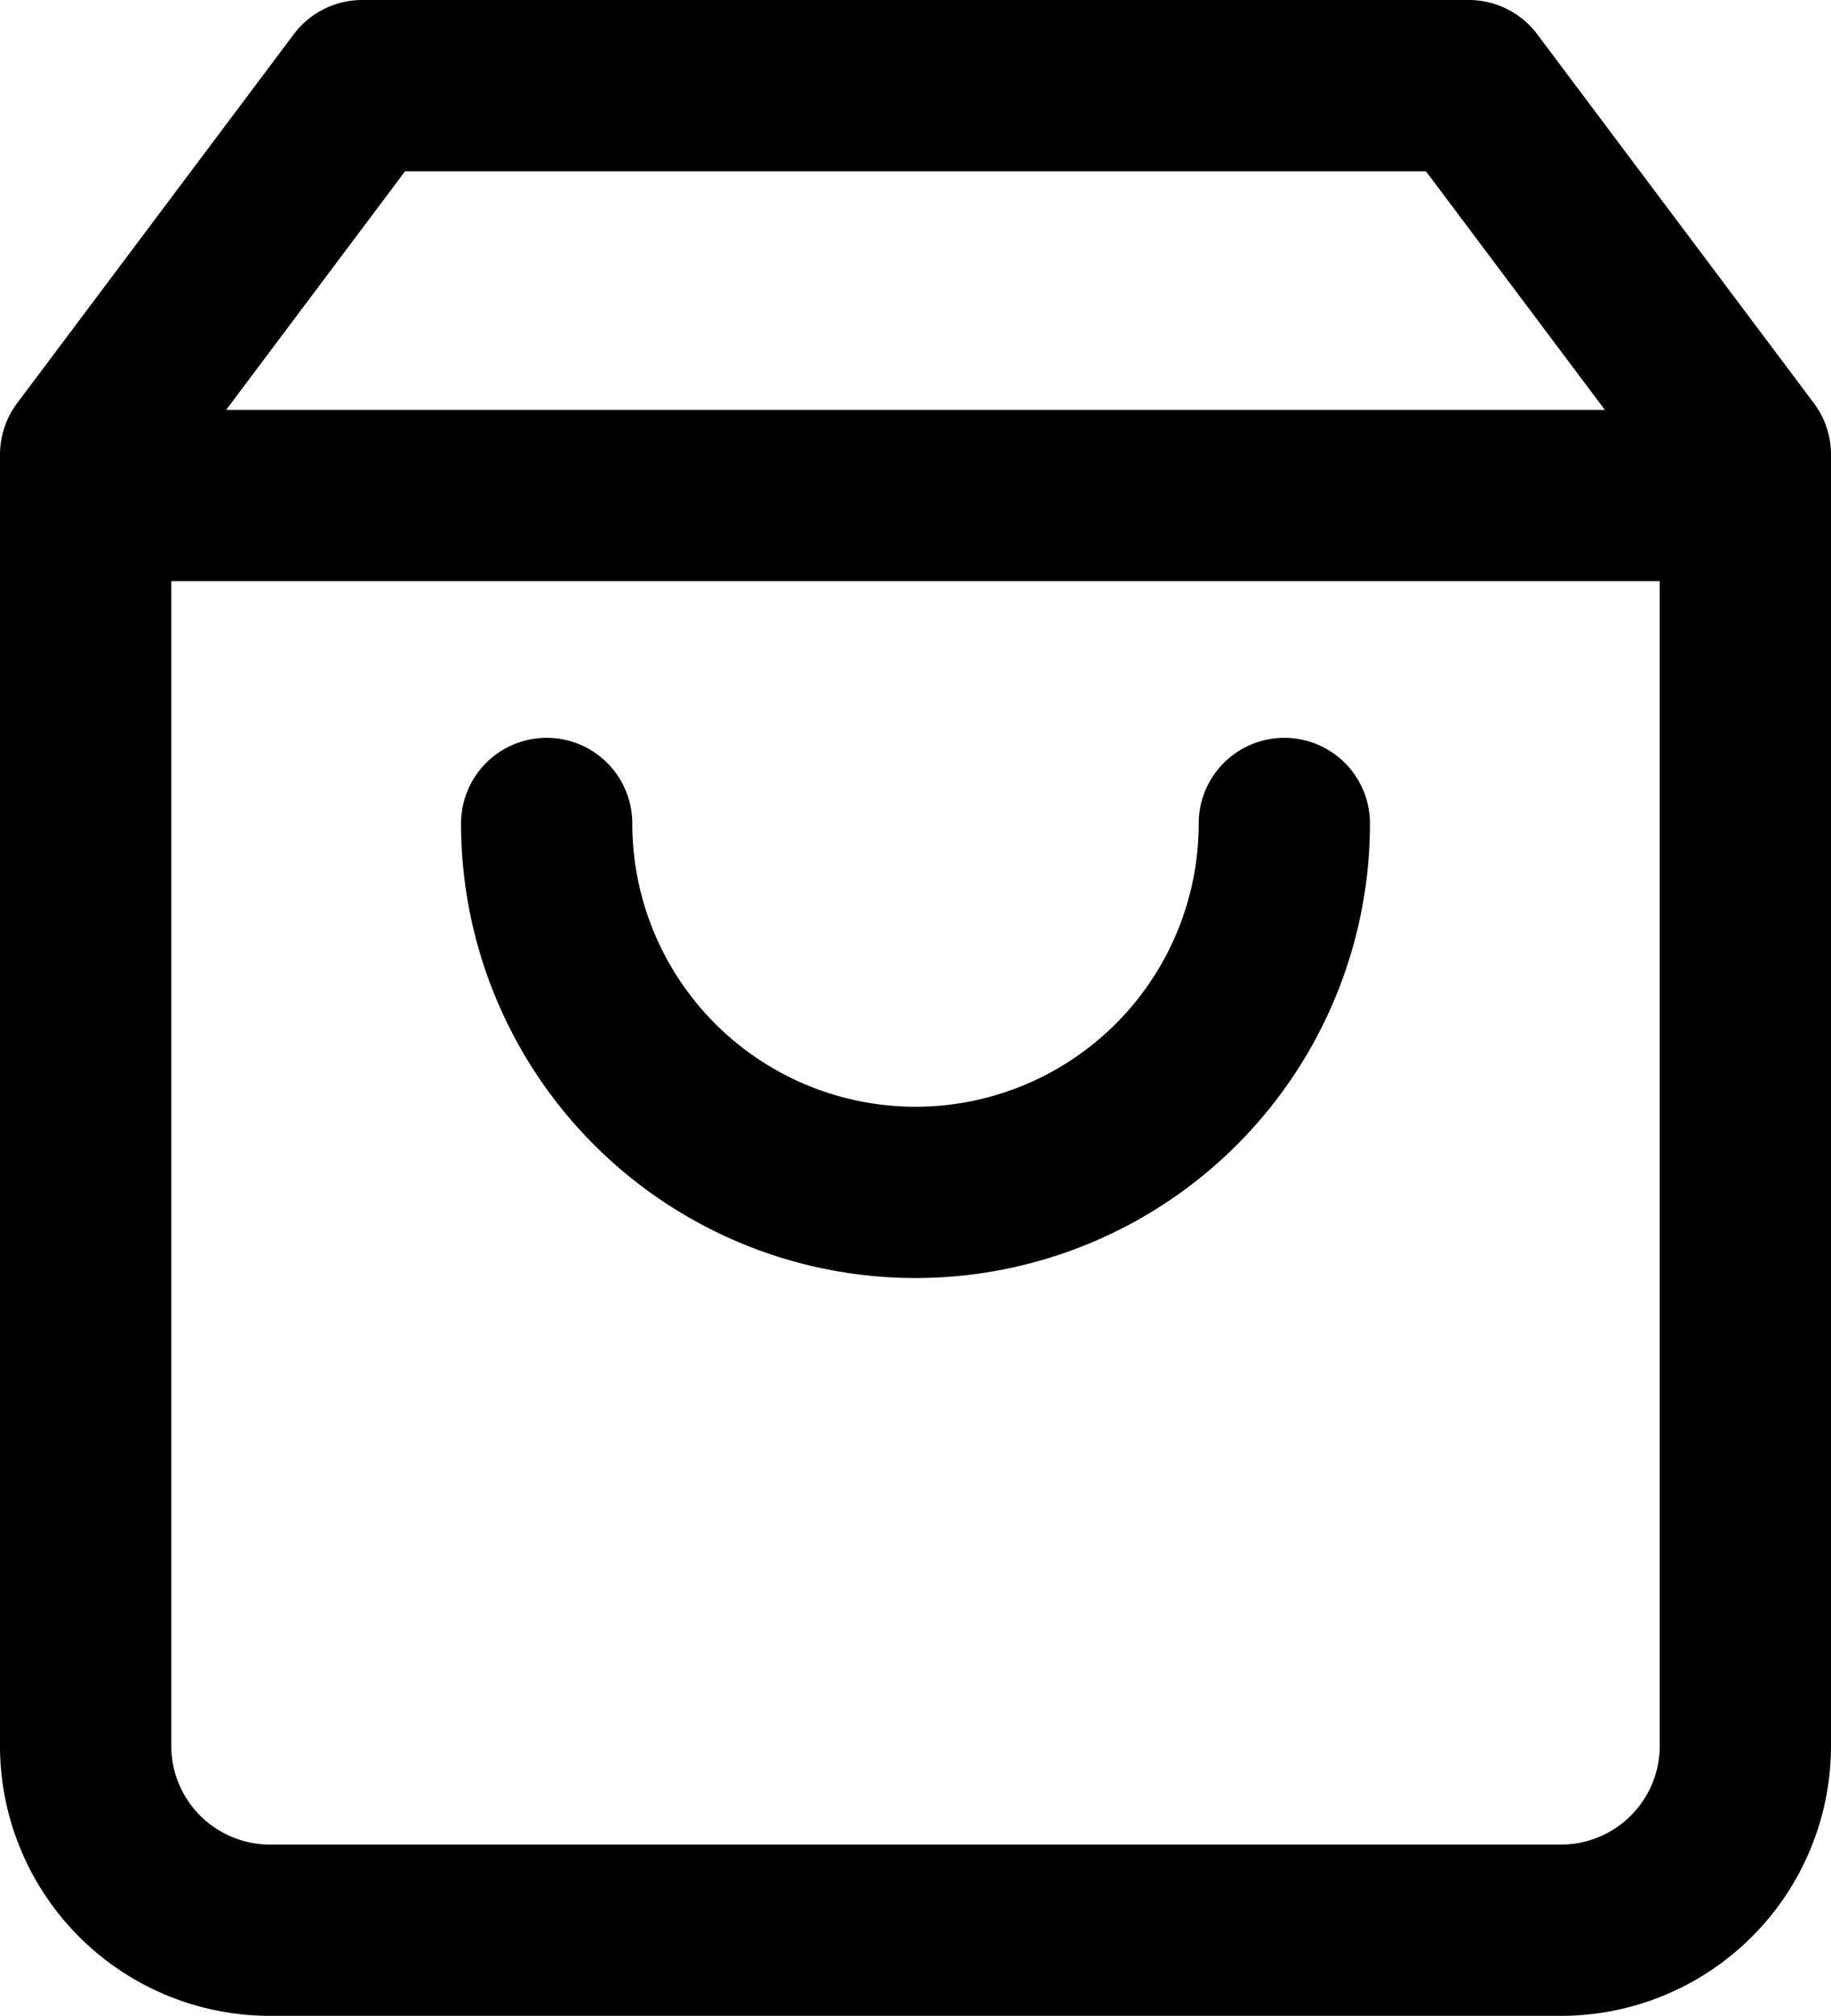 <svg xmlns="http://www.w3.org/2000/svg" width="13.9" height="15.3" viewBox="0 0 13.9 15.3"><defs><style>.a{fill:none;stroke:#000;stroke-linecap:round;stroke-linejoin:round;stroke-width:1.3px;}</style></defs><g transform="translate(0.65 0.65)"><path class="a" d="M5.1,2,3,4.8v9.8A1.4,1.4,0,0,0,4.4,16h9.8a1.4,1.4,0,0,0,1.4-1.4V4.8L13.5,2Z" transform="translate(-3 -2)"/><line class="a" x2="12.444" transform="translate(0 3.111)"/><path class="a" d="M13.6,10A2.8,2.8,0,1,1,8,10" transform="translate(-4.5 -4.4)"/></g></svg>